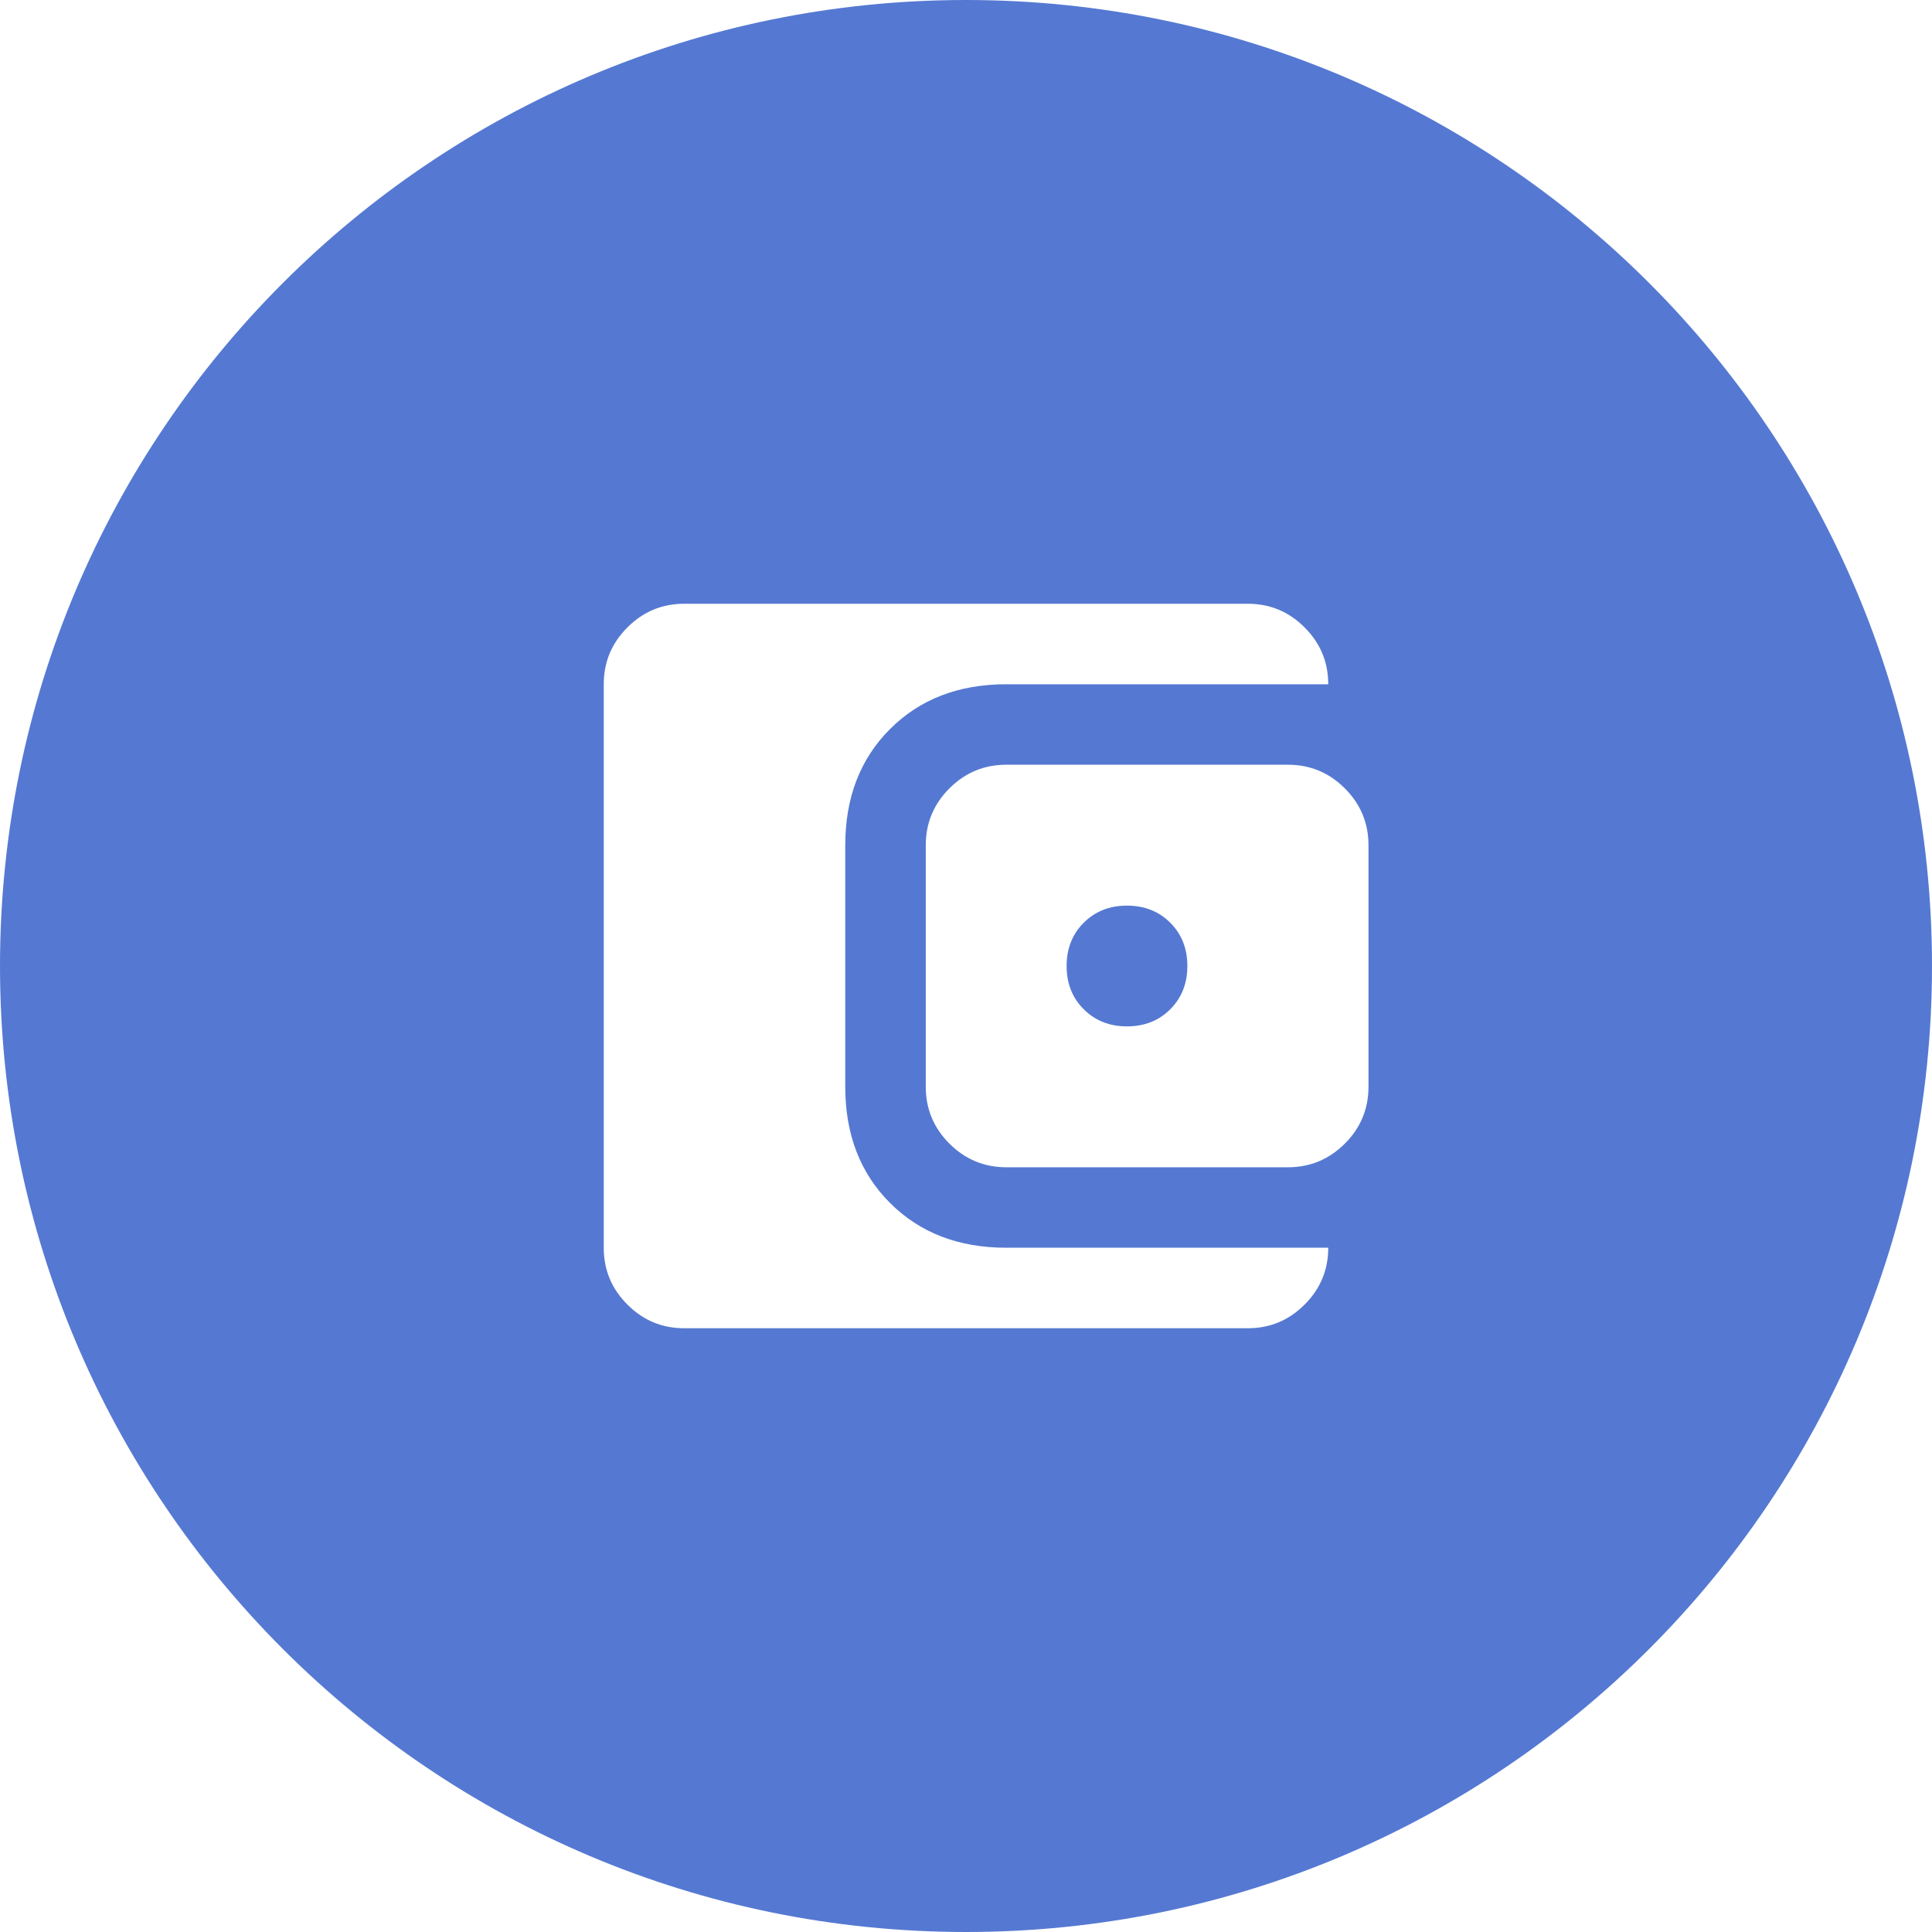 <svg width="40" height="40" viewBox="0 0 40 40" fill="none" xmlns="http://www.w3.org/2000/svg">
<g filter="url(#filter0_iii_524_69)">
<path d="M0 20C0 8.954 8.954 0 20 0C31.046 0 40 8.954 40 20C40 31.046 31.046 40 20 40C8.954 40 0 31.046 0 20Z" fill="#5579D2"/>
<mask id="mask0_524_69" style="mask-type:alpha" maskUnits="userSpaceOnUse" x="10" y="10" width="20" height="20">
<rect x="10" y="10" width="20" height="20" fill="#D9D9D9"/>
</mask>
<g mask="url(#mask0_524_69)">
<path d="M14.167 27.5C13.708 27.5 13.316 27.337 12.99 27.01C12.663 26.684 12.5 26.292 12.5 25.833V14.167C12.5 13.708 12.663 13.316 12.99 12.99C13.316 12.663 13.708 12.5 14.167 12.5H25.833C26.292 12.5 26.684 12.663 27.01 12.99C27.337 13.316 27.5 13.708 27.5 14.167H20.833C19.847 14.167 19.045 14.476 18.427 15.094C17.809 15.712 17.5 16.514 17.5 17.5V22.5C17.5 23.486 17.809 24.288 18.427 24.906C19.045 25.524 19.847 25.833 20.833 25.833H27.5C27.5 26.292 27.337 26.684 27.01 27.01C26.684 27.337 26.292 27.5 25.833 27.5H14.167ZM20.833 24.167C20.375 24.167 19.983 24.003 19.656 23.677C19.33 23.351 19.167 22.958 19.167 22.5V17.5C19.167 17.042 19.33 16.649 19.656 16.323C19.983 15.996 20.375 15.833 20.833 15.833H26.667C27.125 15.833 27.517 15.996 27.844 16.323C28.17 16.649 28.333 17.042 28.333 17.5V22.5C28.333 22.958 28.17 23.351 27.844 23.677C27.517 24.003 27.125 24.167 26.667 24.167H20.833ZM23.333 21.25C23.694 21.25 23.993 21.132 24.229 20.896C24.465 20.66 24.583 20.361 24.583 20C24.583 19.639 24.465 19.34 24.229 19.104C23.993 18.868 23.694 18.75 23.333 18.75C22.972 18.75 22.674 18.868 22.438 19.104C22.201 19.34 22.083 19.639 22.083 20C22.083 20.361 22.201 20.66 22.438 20.896C22.674 21.132 22.972 21.25 23.333 21.25Z" fill="white"/>
</g>
</g>
<defs>
<filter id="filter0_iii_524_69" x="-0.5" y="-0.5" width="41" height="41" filterUnits="userSpaceOnUse" color-interpolation-filters="sRGB">
<feFlood flood-opacity="0" result="BackgroundImageFix"/>
<feBlend mode="normal" in="SourceGraphic" in2="BackgroundImageFix" result="shape"/>
<feColorMatrix in="SourceAlpha" type="matrix" values="0 0 0 0 0 0 0 0 0 0 0 0 0 0 0 0 0 0 127 0" result="hardAlpha"/>
<feOffset/>
<feGaussianBlur stdDeviation="4"/>
<feComposite in2="hardAlpha" operator="arithmetic" k2="-1" k3="1"/>
<feColorMatrix type="matrix" values="0 0 0 0 1 0 0 0 0 1 0 0 0 0 1 0 0 0 1 0"/>
<feBlend mode="soft-light" in2="shape" result="effect1_innerShadow_524_69"/>
<feColorMatrix in="SourceAlpha" type="matrix" values="0 0 0 0 0 0 0 0 0 0 0 0 0 0 0 0 0 0 127 0" result="hardAlpha"/>
<feOffset dx="0.5" dy="0.5"/>
<feGaussianBlur stdDeviation="0.5"/>
<feComposite in2="hardAlpha" operator="arithmetic" k2="-1" k3="1"/>
<feColorMatrix type="matrix" values="0 0 0 0 1 0 0 0 0 1 0 0 0 0 1 0 0 0 0.75 0"/>
<feBlend mode="normal" in2="effect1_innerShadow_524_69" result="effect2_innerShadow_524_69"/>
<feColorMatrix in="SourceAlpha" type="matrix" values="0 0 0 0 0 0 0 0 0 0 0 0 0 0 0 0 0 0 127 0" result="hardAlpha"/>
<feOffset dx="-0.5" dy="-0.5"/>
<feGaussianBlur stdDeviation="0.5"/>
<feComposite in2="hardAlpha" operator="arithmetic" k2="-1" k3="1"/>
<feColorMatrix type="matrix" values="0 0 0 0 0 0 0 0 0 0 0 0 0 0 0 0 0 0 0.25 0"/>
<feBlend mode="overlay" in2="effect2_innerShadow_524_69" result="effect3_innerShadow_524_69"/>
</filter>
</defs>
</svg>
